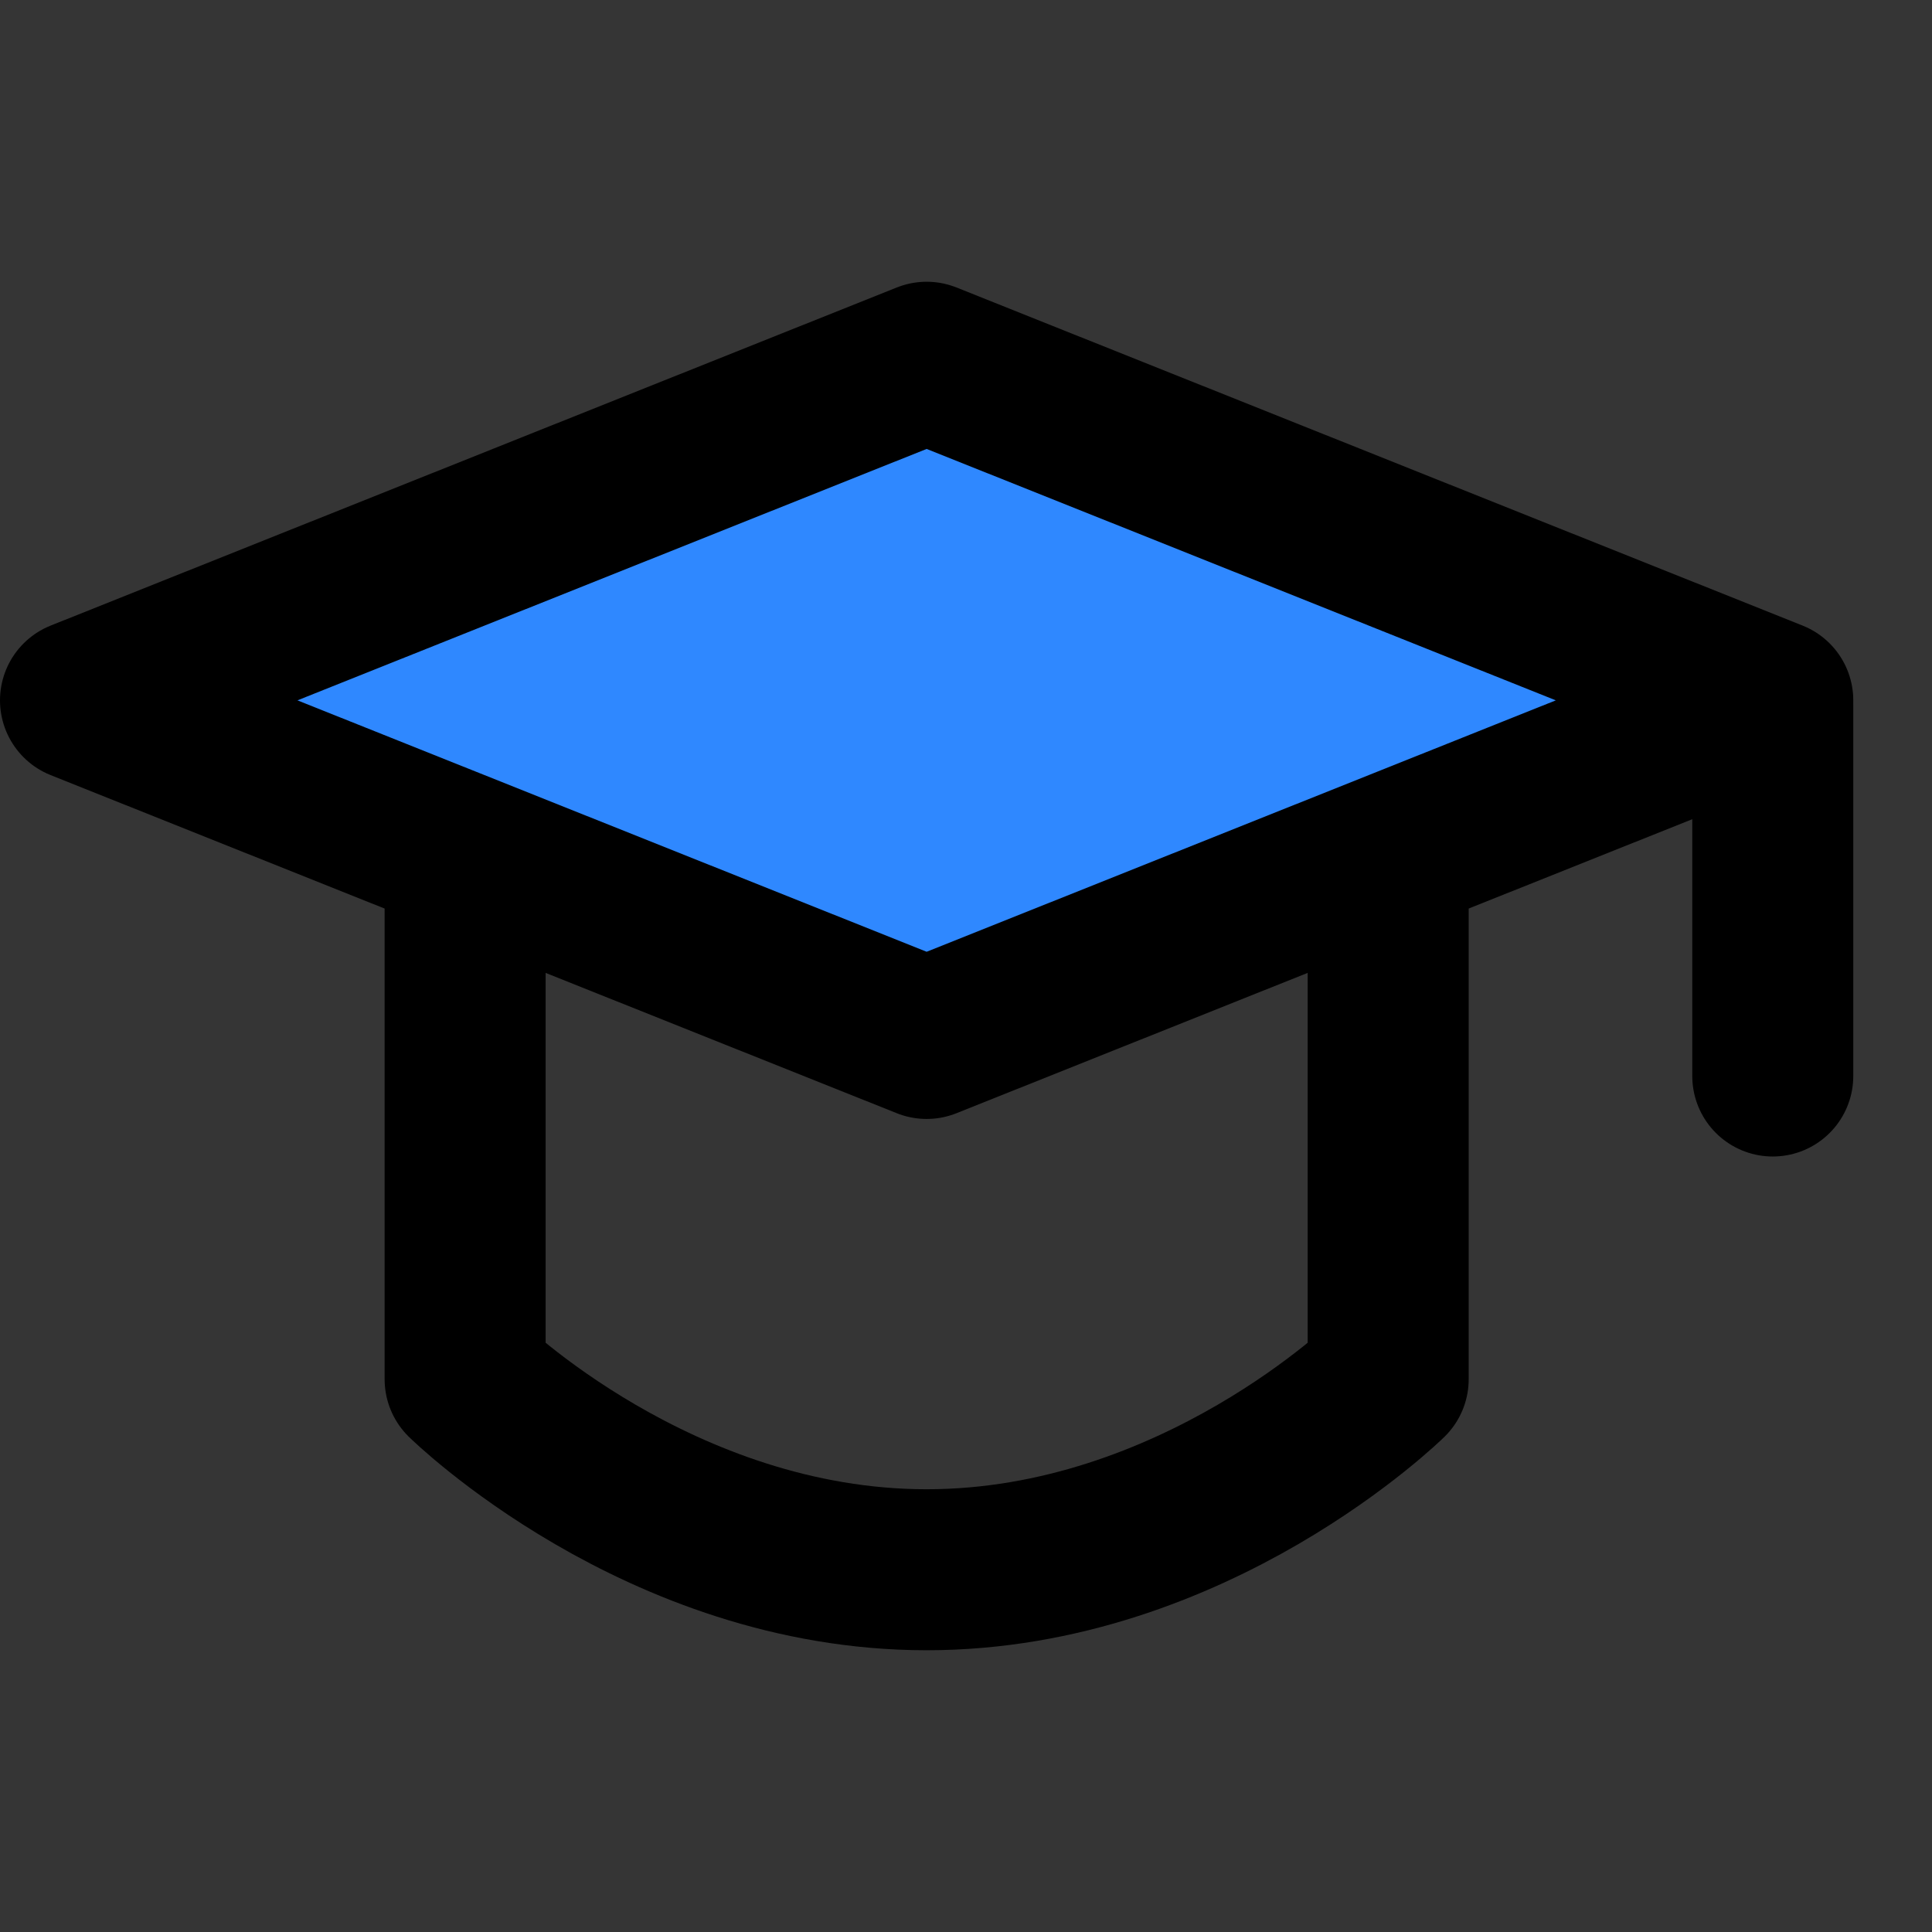<?xml version="1.0" encoding="utf-8"?><!-- Uploaded to: SVG Repo, www.svgrepo.com, Generator: SVG Repo Mixer Tools -->
<svg width="800px" height="800px" viewBox="0 0 48 48" fill="none" xmlns="http://www.w3.org/2000/svg">
<rect x="0" y="0" width="48" height="48" fill="#333333" stroke="none"/>
<rect width="48" height="48" fill="white" fill-opacity="0.01"/>
<path d="M2 17.4L23.022 9L44.044 17.4L23.022 25.8L2 17.4Z" fill="#2F88FF" stroke="#000000" stroke-width="4" stroke-linejoin="round"/>
<path d="M44.044 17.51V26.733" stroke="#000000" stroke-width="4" stroke-linecap="round" stroke-linejoin="round"/>
<path d="M11.556 21.825V34.267C11.556 34.267 16.366 39 23.022 39C29.679 39 34.489 34.267 34.489 34.267V21.825" stroke="#000000" stroke-width="4" stroke-linecap="round" stroke-linejoin="round"/>
</svg>